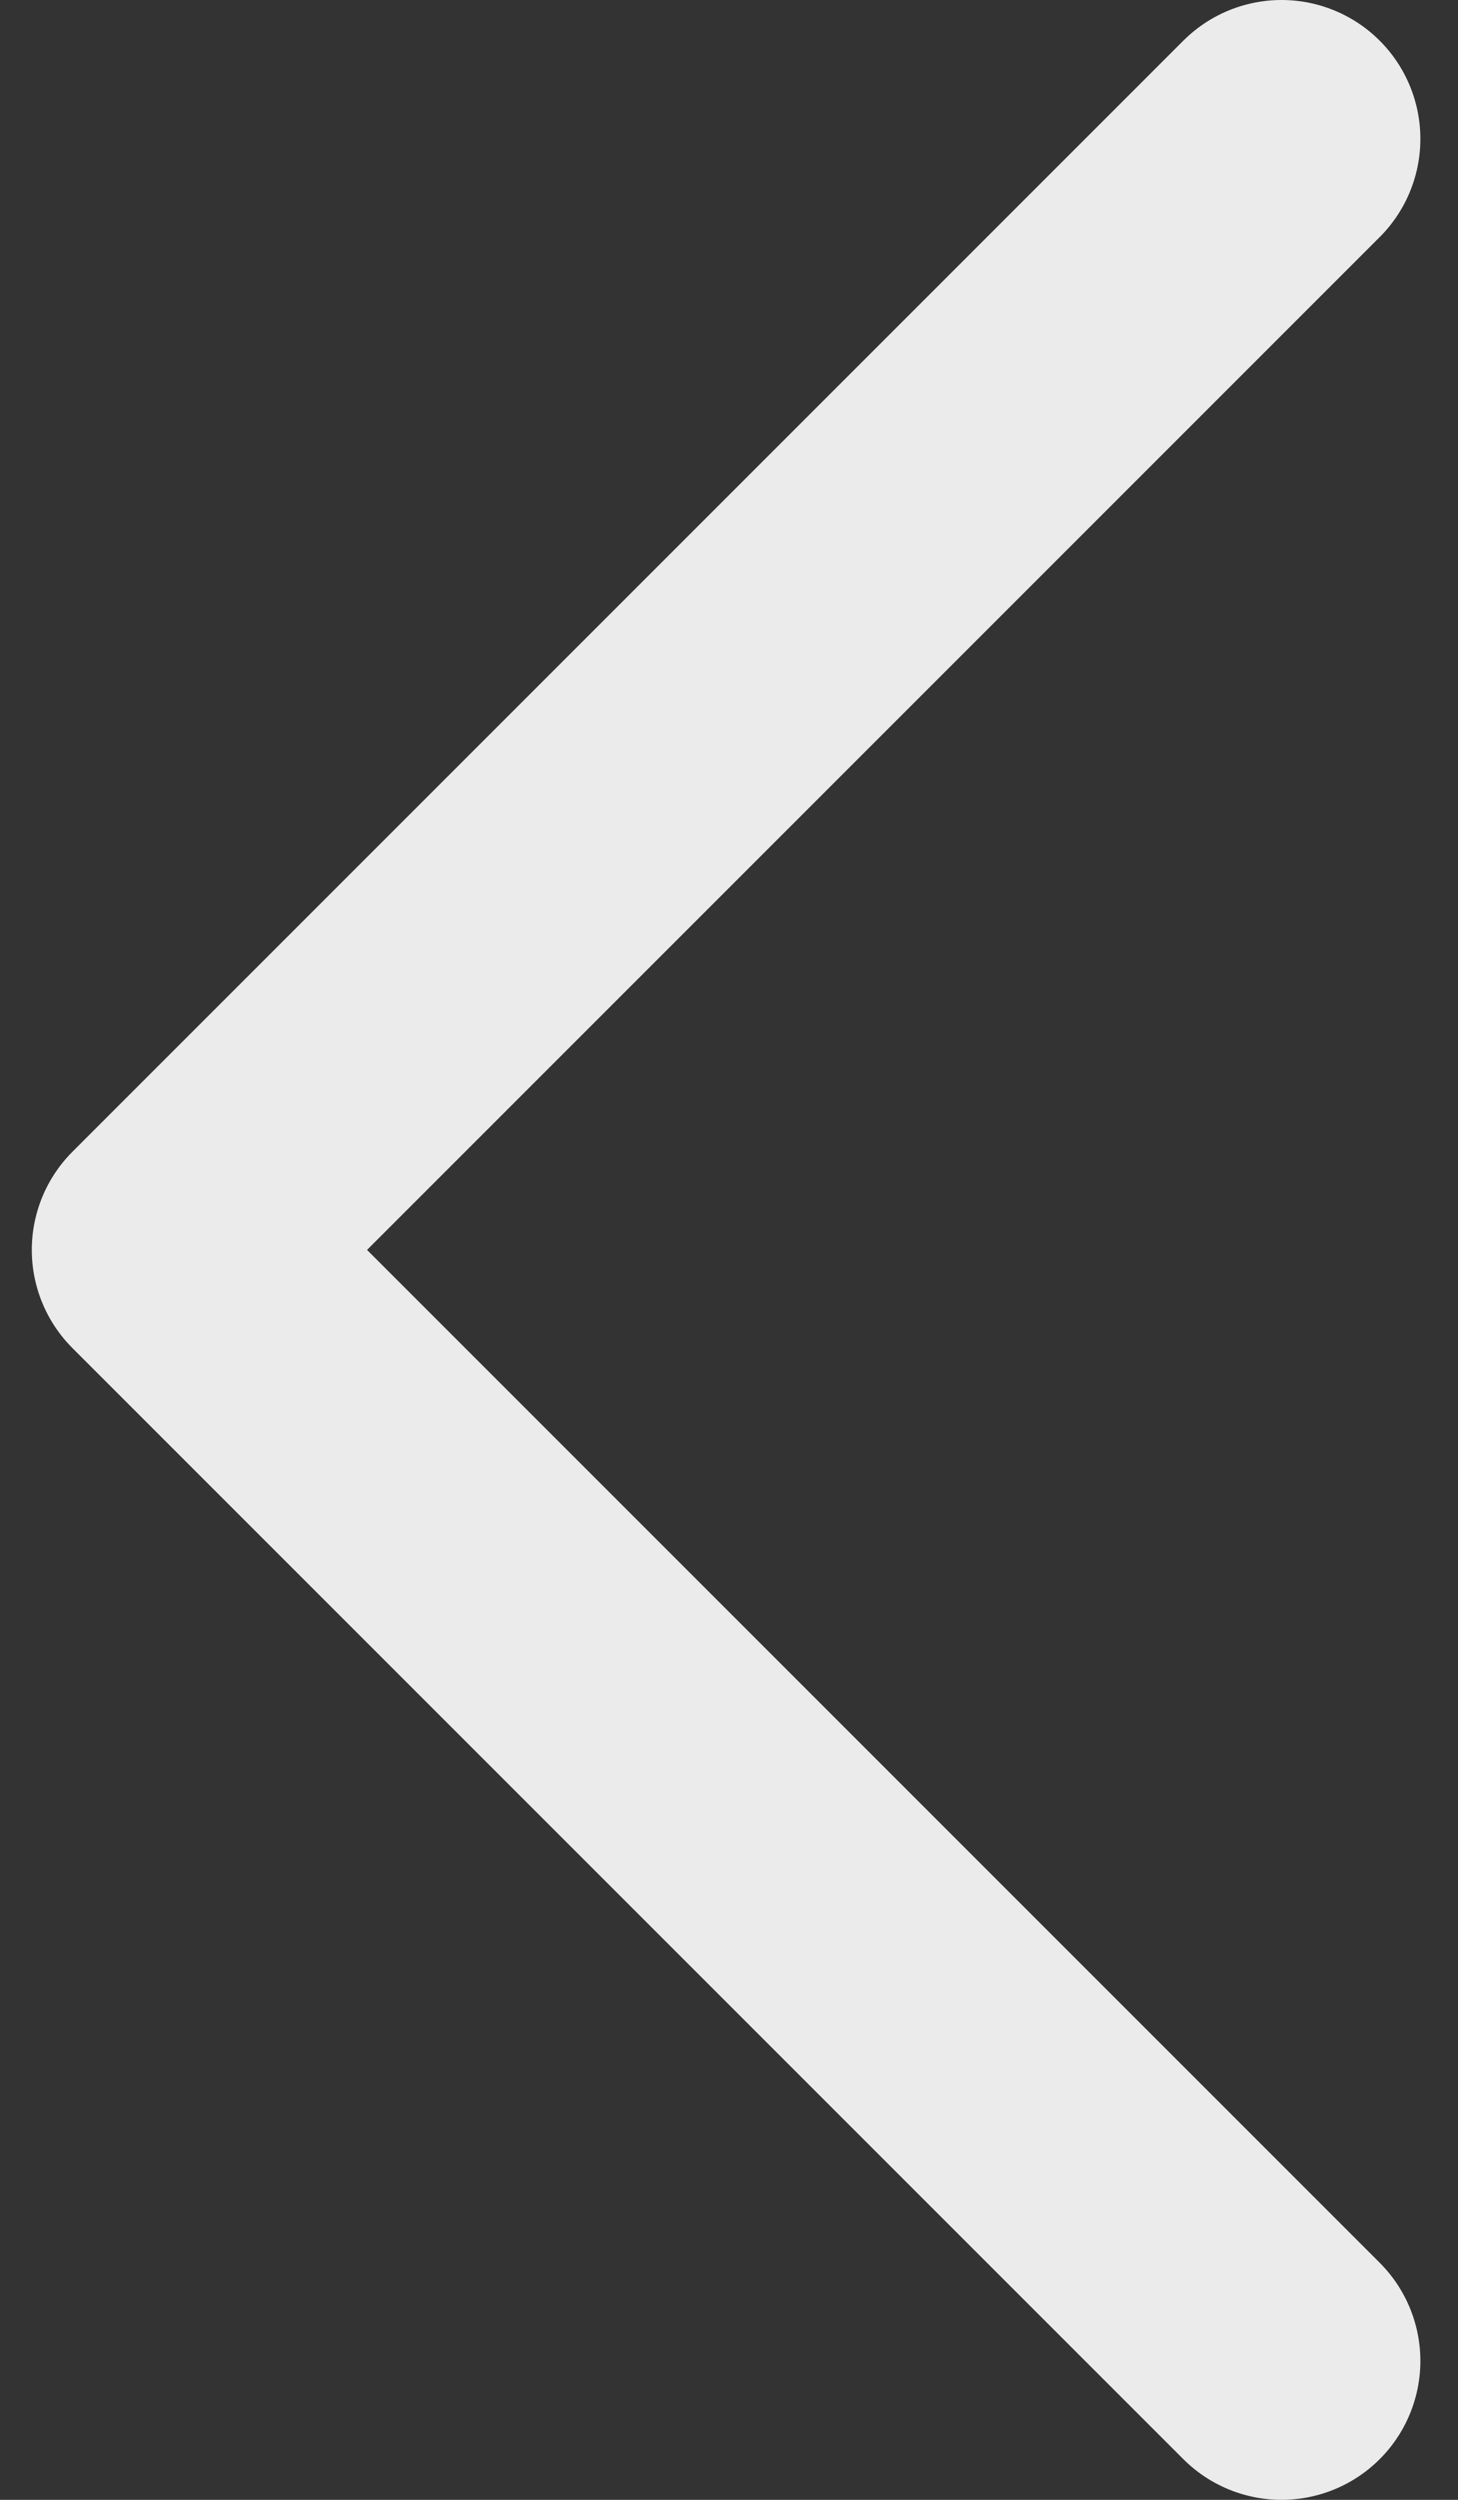 <svg width="21" height="36" fill="none" xmlns="http://www.w3.org/2000/svg"><rect width="100%" height="100%" fill="#333333" stroke="none"/><path d="m18.458 34-16-16 16-16" stroke="#fff" stroke-opacity=".9" stroke-width="4" stroke-linecap="round" stroke-linejoin="round"/></svg>